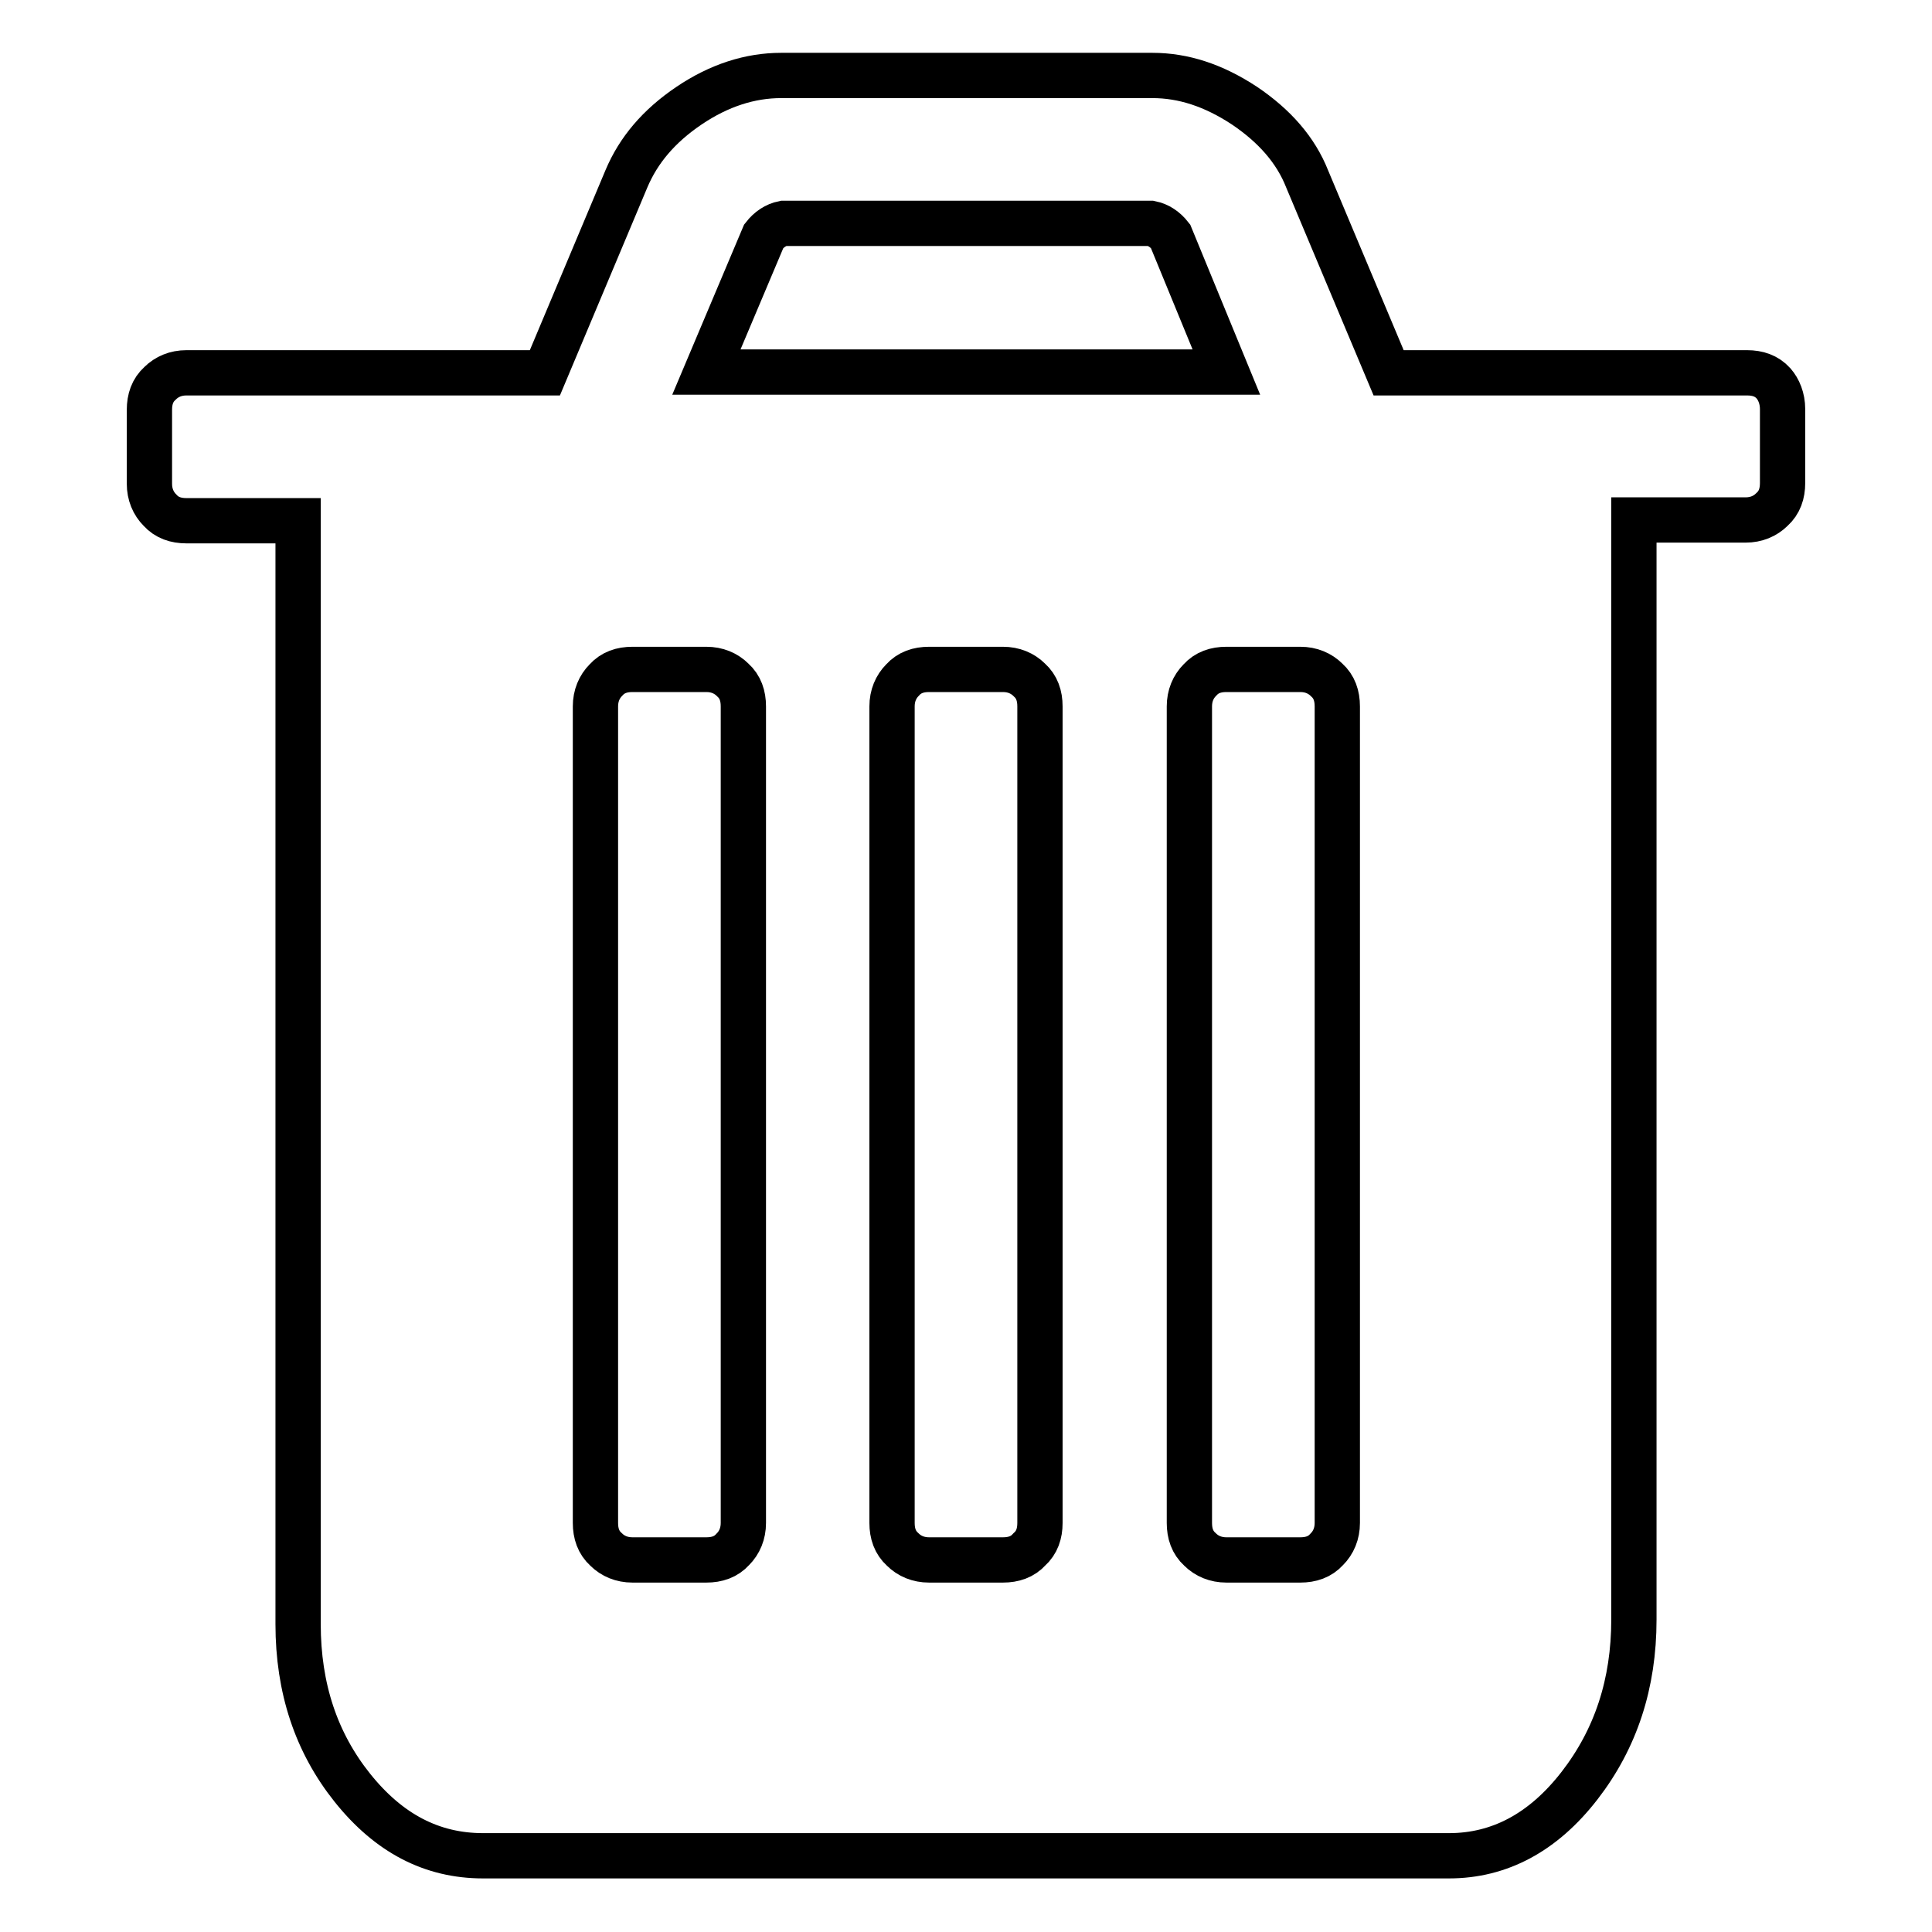 <?xml version="1.0" encoding="utf-8"?>
<!-- Svg Vector Icons : http://www.onlinewebfonts.com/icon -->
<!DOCTYPE svg PUBLIC "-//W3C//DTD SVG 1.1//EN" "http://www.w3.org/Graphics/SVG/1.1/DTD/svg11.dtd">
<svg version="1.1" xmlns="http://www.w3.org/2000/svg" xmlns:xlink="http://www.w3.org/1999/xlink" x="0px" y="0px" viewBox="0 0 256 256" enable-background="new 0 0 256 256" xml:space="preserve">
<g> <path stroke-width="6" fill-opacity="0" stroke="#000000"  d="M236.2,54.2v9.8c0,1.4-0.4,2.6-1.4,3.5c-0.9,0.9-2.1,1.4-3.5,1.4h-14.8v145.7c0,8.5-2.4,15.8-7.2,22 c-4.8,6.2-10.6,9.3-17.3,9.3H64c-6.8,0-12.5-3-17.3-9c-4.8-6-7.2-13.2-7.2-21.7V69H24.7c-1.4,0-2.6-0.4-3.5-1.4 c-0.9-0.9-1.4-2.1-1.4-3.5v-9.8c0-1.4,0.4-2.6,1.4-3.5c0.9-0.9,2.1-1.4,3.5-1.4h47.5L83,23.7c1.6-3.8,4.3-7,8.3-9.7 c4-2.7,8.1-4,12.2-4h49.2c4.1,0,8.1,1.3,12.2,4c4,2.7,6.8,5.9,8.3,9.7l10.8,25.7h47.5c1.4,0,2.6,0.4,3.5,1.4 C235.7,51.6,236.2,52.8,236.2,54.2L236.2,54.2z M98.5,201.8V93.6c0-1.4-0.4-2.6-1.4-3.5c-0.9-0.9-2.1-1.4-3.5-1.4h-9.8 c-1.4,0-2.6,0.4-3.5,1.4c-0.9,0.9-1.4,2.1-1.4,3.5v108.2c0,1.4,0.4,2.6,1.4,3.5c0.9,0.9,2.1,1.4,3.5,1.4h9.8c1.4,0,2.6-0.4,3.5-1.4 C98,204.4,98.5,203.2,98.5,201.8z M93.6,49.3h68.9l-7.4-18c-0.7-0.9-1.6-1.5-2.6-1.7h-48.7c-1,0.2-1.9,0.8-2.6,1.7L93.6,49.3z  M137.8,201.8V93.6c0-1.4-0.4-2.6-1.4-3.5c-0.9-0.9-2.1-1.4-3.5-1.4h-9.8c-1.4,0-2.6,0.4-3.5,1.4c-0.9,0.9-1.4,2.1-1.4,3.5v108.2 c0,1.4,0.4,2.6,1.4,3.5c0.9,0.9,2.1,1.4,3.5,1.4h9.8c1.4,0,2.6-0.4,3.5-1.4C137.4,204.4,137.8,203.2,137.8,201.8z M177.2,201.8 V93.6c0-1.4-0.4-2.6-1.4-3.5c-0.9-0.9-2.1-1.4-3.5-1.4h-9.8c-1.4,0-2.6,0.4-3.5,1.4c-0.9,0.9-1.4,2.1-1.4,3.5v108.2 c0,1.4,0.4,2.6,1.4,3.5c0.9,0.9,2.1,1.4,3.5,1.4h9.8c1.4,0,2.6-0.4,3.5-1.4C176.7,204.4,177.2,203.2,177.2,201.8L177.2,201.8z"/></g>
</svg>